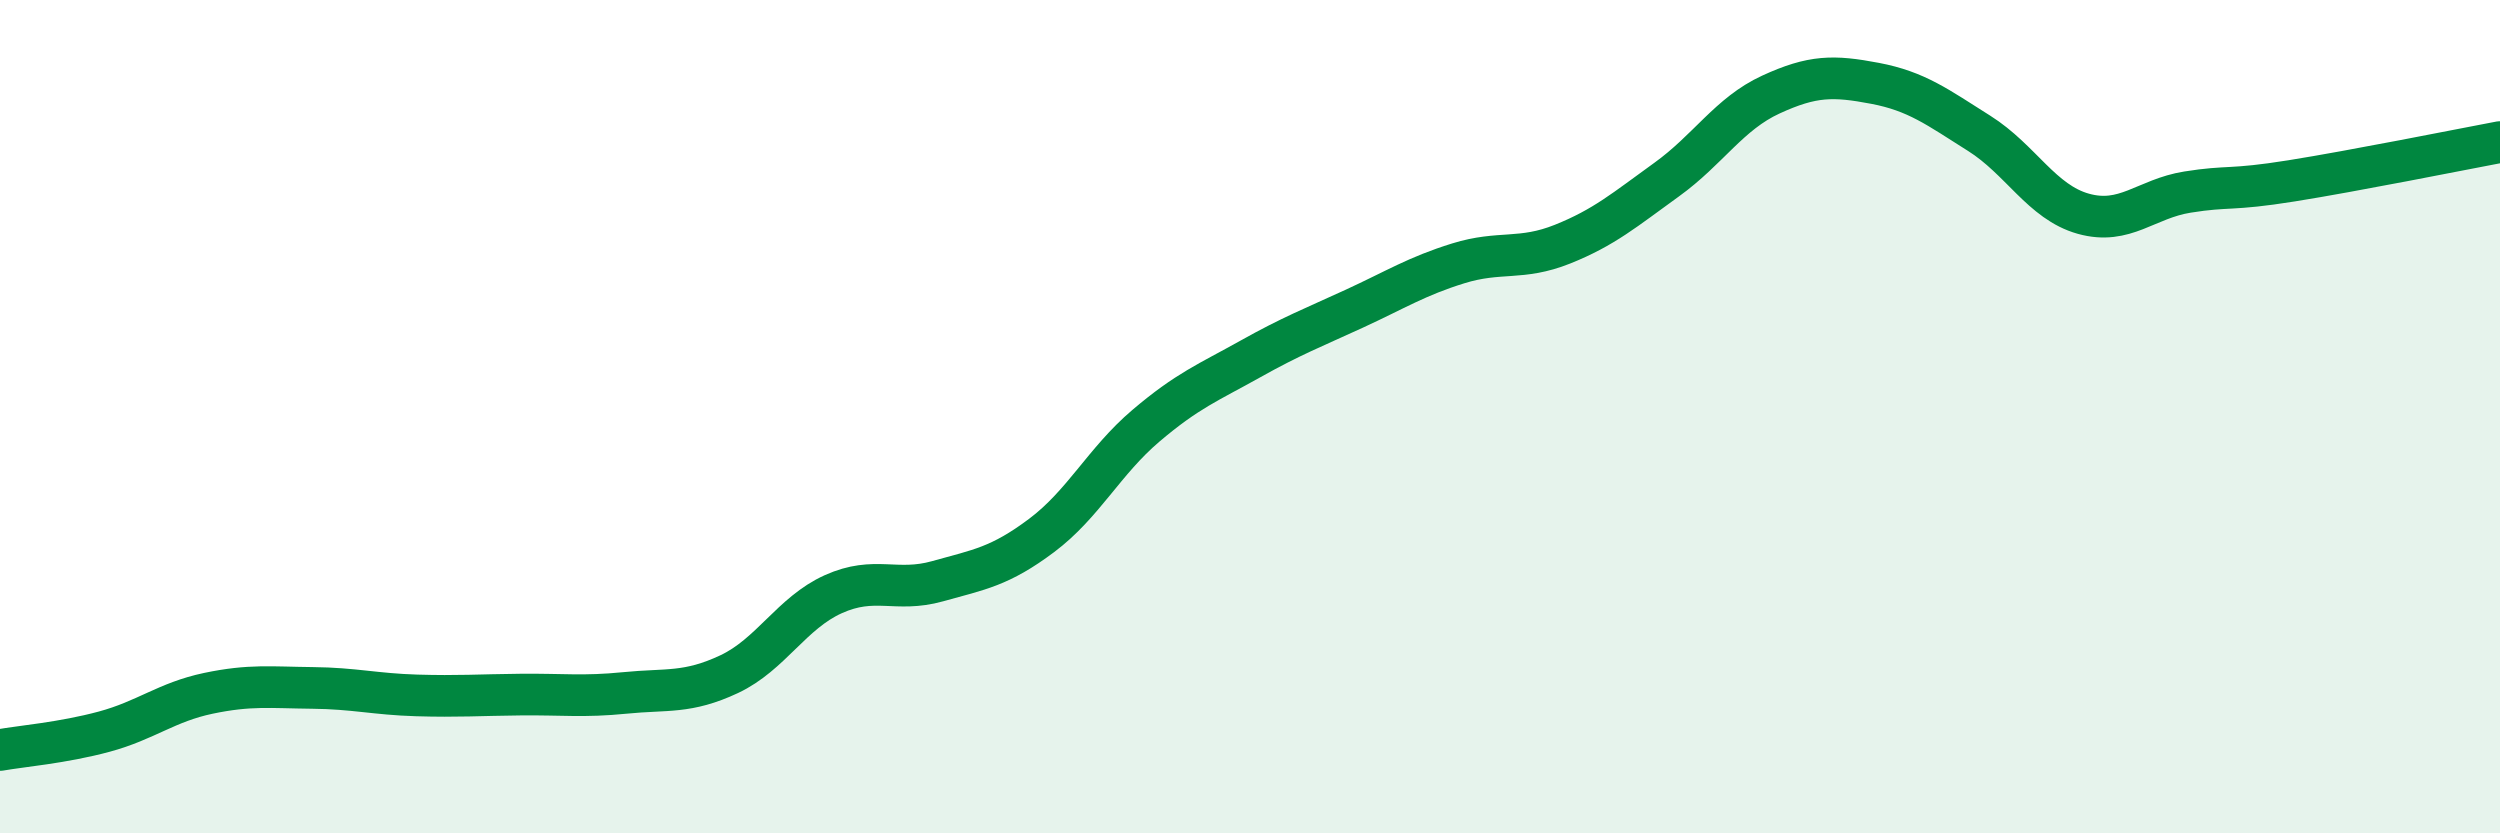 
    <svg width="60" height="20" viewBox="0 0 60 20" xmlns="http://www.w3.org/2000/svg">
      <path
        d="M 0,18 C 0.5,17.91 1.5,17.83 2.5,17.56 C 3.5,17.29 4,16.85 5,16.64 C 6,16.43 6.5,16.5 7.5,16.51 C 8.5,16.52 9,16.66 10,16.69 C 11,16.72 11.5,16.68 12.5,16.67 C 13.5,16.66 14,16.73 15,16.63 C 16,16.53 16.5,16.65 17.5,16.18 C 18.5,15.71 19,14.71 20,14.26 C 21,13.81 21.5,14.23 22.5,13.95 C 23.5,13.67 24,13.6 25,12.85 C 26,12.1 26.5,11.07 27.5,10.22 C 28.5,9.37 29,9.18 30,8.62 C 31,8.06 31.5,7.87 32.5,7.41 C 33.5,6.95 34,6.63 35,6.32 C 36,6.01 36.5,6.26 37.5,5.86 C 38.5,5.46 39,5.03 40,4.31 C 41,3.59 41.5,2.73 42.5,2.27 C 43.5,1.81 44,1.81 45,2 C 46,2.19 46.5,2.57 47.5,3.2 C 48.5,3.83 49,4.85 50,5.13 C 51,5.41 51.5,4.77 52.5,4.61 C 53.5,4.45 53.5,4.58 55,4.34 C 56.5,4.1 59,3.6 60,3.41L60 20L0 20Z"
        fill="#008740"
        opacity="0.1"
        stroke-linecap="round"
        stroke-linejoin="round"
      />
      <path
        d="M 0,18 C 0.5,17.91 1.5,17.83 2.5,17.56 C 3.5,17.29 4,16.85 5,16.64 C 6,16.43 6.5,16.5 7.5,16.51 C 8.5,16.52 9,16.66 10,16.69 C 11,16.72 11.5,16.68 12.5,16.67 C 13.5,16.66 14,16.73 15,16.63 C 16,16.53 16.5,16.65 17.5,16.18 C 18.5,15.71 19,14.71 20,14.26 C 21,13.81 21.5,14.23 22.5,13.95 C 23.5,13.67 24,13.6 25,12.85 C 26,12.1 26.5,11.07 27.5,10.22 C 28.5,9.37 29,9.18 30,8.62 C 31,8.06 31.5,7.87 32.5,7.41 C 33.5,6.95 34,6.63 35,6.32 C 36,6.01 36.5,6.26 37.5,5.86 C 38.5,5.46 39,5.03 40,4.31 C 41,3.59 41.5,2.73 42.5,2.27 C 43.5,1.81 44,1.81 45,2 C 46,2.19 46.5,2.57 47.5,3.2 C 48.5,3.83 49,4.85 50,5.13 C 51,5.41 51.5,4.77 52.5,4.61 C 53.5,4.45 53.5,4.58 55,4.34 C 56.5,4.1 59,3.6 60,3.41"
        stroke="#008740"
        stroke-width="1"
        fill="none"
        stroke-linecap="round"
        stroke-linejoin="round"
      />
    </svg>
  